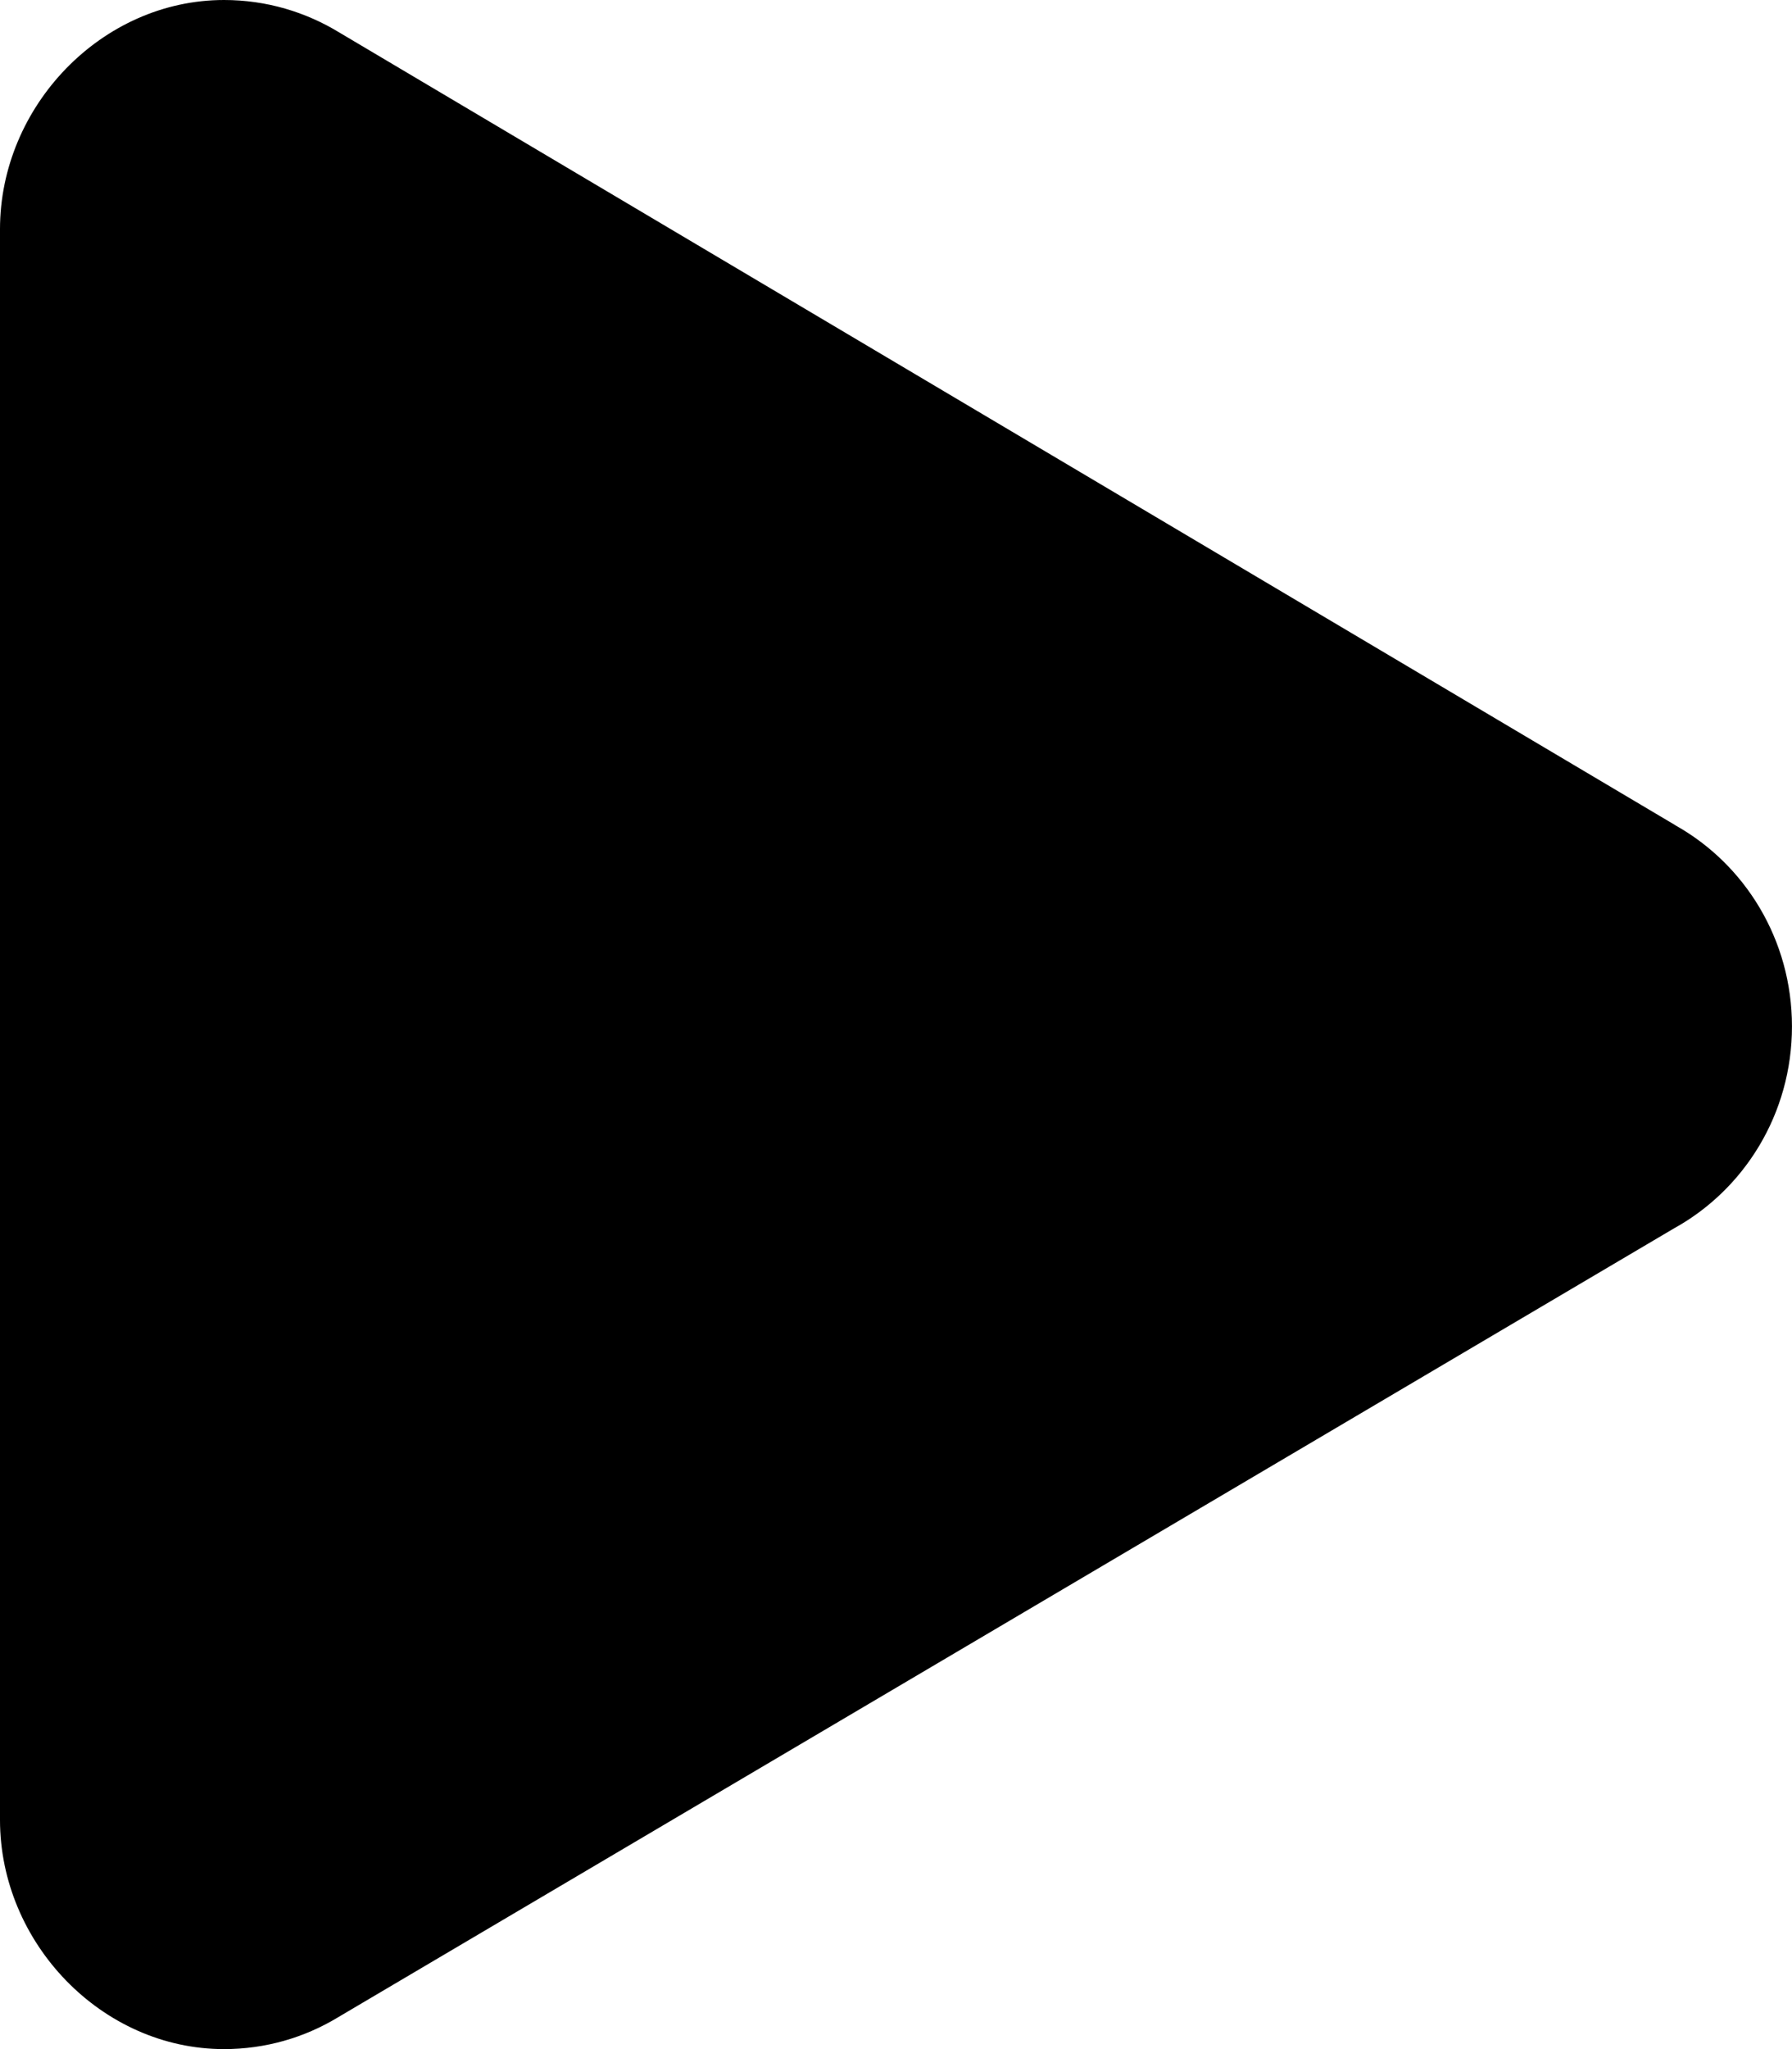 <?xml version="1.0" encoding="UTF-8"?> <svg xmlns="http://www.w3.org/2000/svg" width="105" height="120" viewBox="0 0 105 120" fill="none"> <path d="M19.907 1.918C17.922 0.702 15.605 0 13.126 0C5.957 0 0 6.224 0 13.421V106.58C0 113.776 5.959 120 13.126 120C15.552 120 17.829 119.329 19.783 118.152L19.938 118.059L98.087 71.936C102.203 69.664 104.998 65.226 104.998 60.108C104.998 55.028 102.241 50.612 98.165 48.332L98.118 48.299L19.907 1.918Z" fill="black"></path> </svg> 